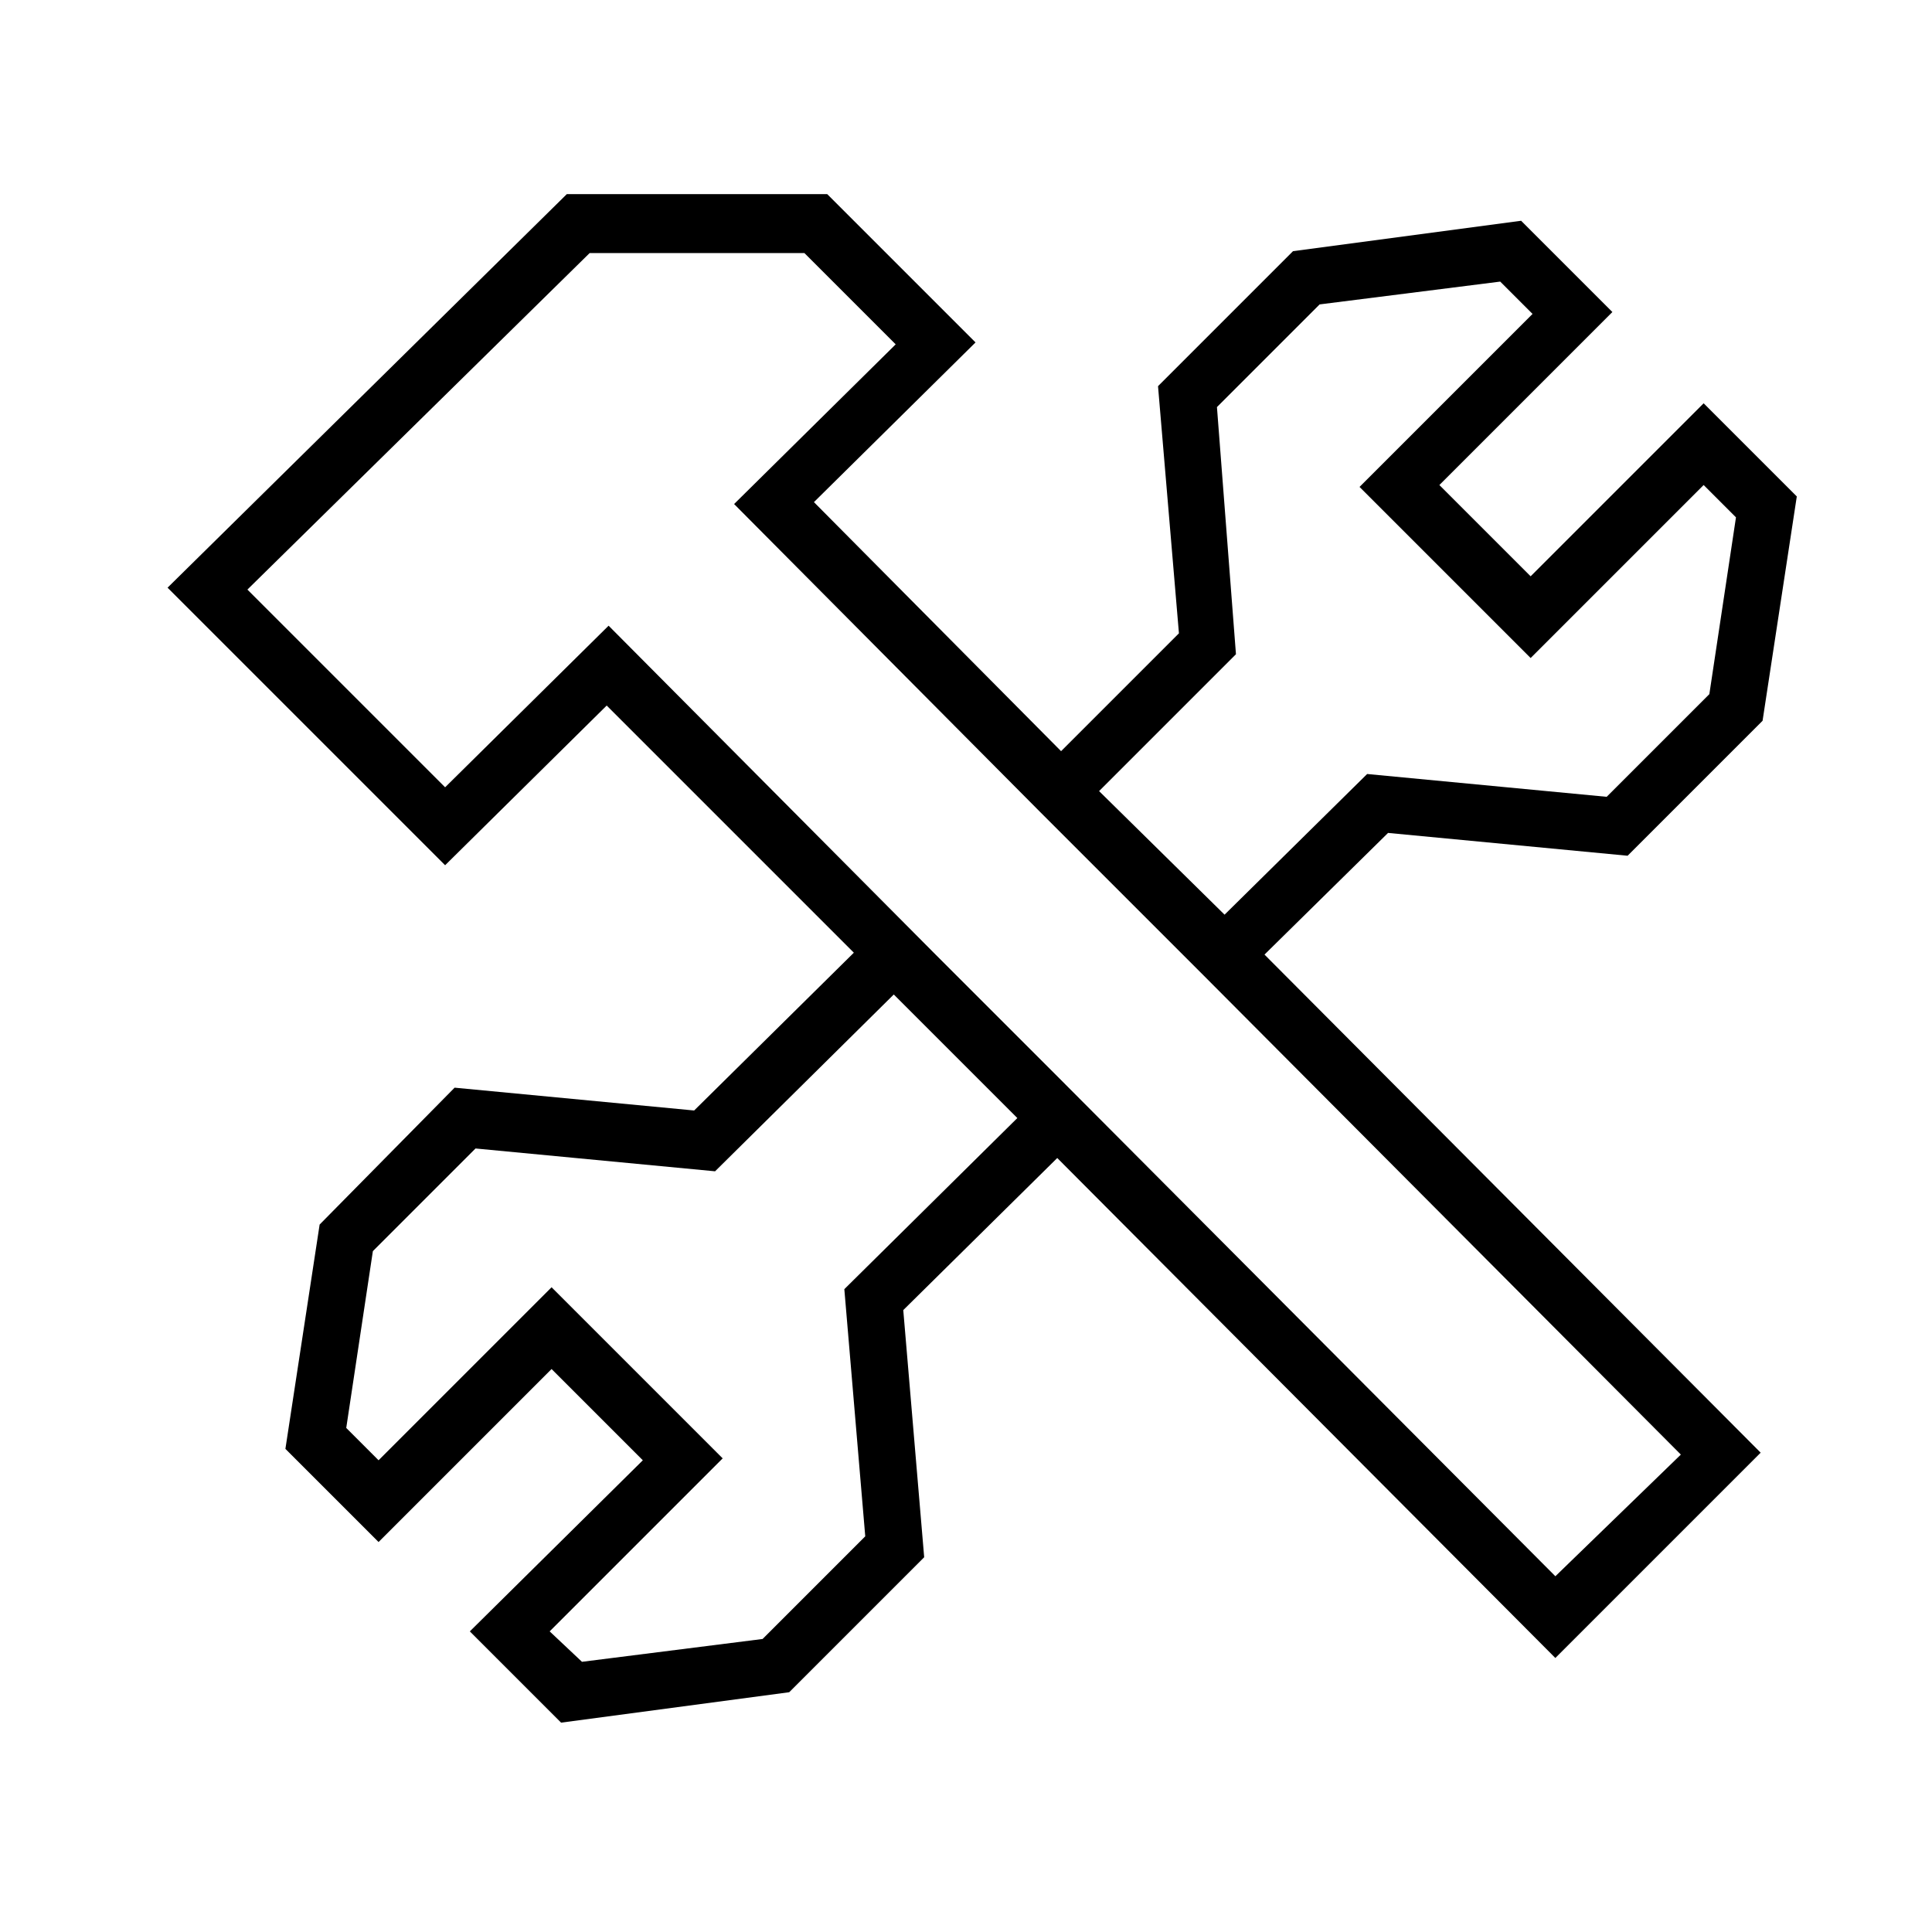 <?xml version="1.0" encoding="UTF-8"?>
<!-- The Best Svg Icon site in the world: iconSvg.co, Visit us! https://iconsvg.co -->
<svg fill="#000000" width="800px" height="800px" version="1.1" viewBox="144 144 512 512" xmlns="http://www.w3.org/2000/svg">
 <path d="m304.78 330.98 65.496 65.496-42.32 41.816-63.48-6.047-35.77 36.273-9.07 59.449 24.688 24.688 45.848-45.848 24.184 24.184-45.848 45.344 24.184 24.184 60.457-8.062 35.77-35.77-5.543-65.496 40.809-40.305 132 132.5 54.41-54.41-131.49-132 32.746-32.242 63.48 6.047 35.77-35.77 9.07-59.449-24.688-24.688-45.848 45.848-24.184-24.184 45.848-45.848-24.184-24.184-60.457 8.062-35.77 35.77 5.543 65.496-31.234 31.234-65.496-66 42.824-42.32-39.297-39.297h-69.023l-105.8 104.29 73.555 73.555zm68.52 220.16-27.207 27.207-47.863 6.047-8.562-8.062 45.848-45.848-45.344-45.344-45.848 45.848-8.566-8.566 7.055-46.855 27.207-27.207 63.48 6.047 47.359-46.855 32.746 32.746-45.848 45.344zm93.203-299.26 27.207-27.207 47.863-6.047 8.566 8.566-45.848 45.848 45.344 45.344 45.848-45.848 8.566 8.566-7.055 46.855-27.207 27.207-63.48-6.047-37.785 37.281-33.254-32.75 36.273-36.273zm-166.25-40.809h56.93l24.184 24.184-42.824 42.32 81.113 81.617 43.328 43.328 126.46 126.96-33.254 32.242-131.5-132-32.746-32.746-86.656-87.16-43.328 42.824-52.395-52.395z"/>
</svg>